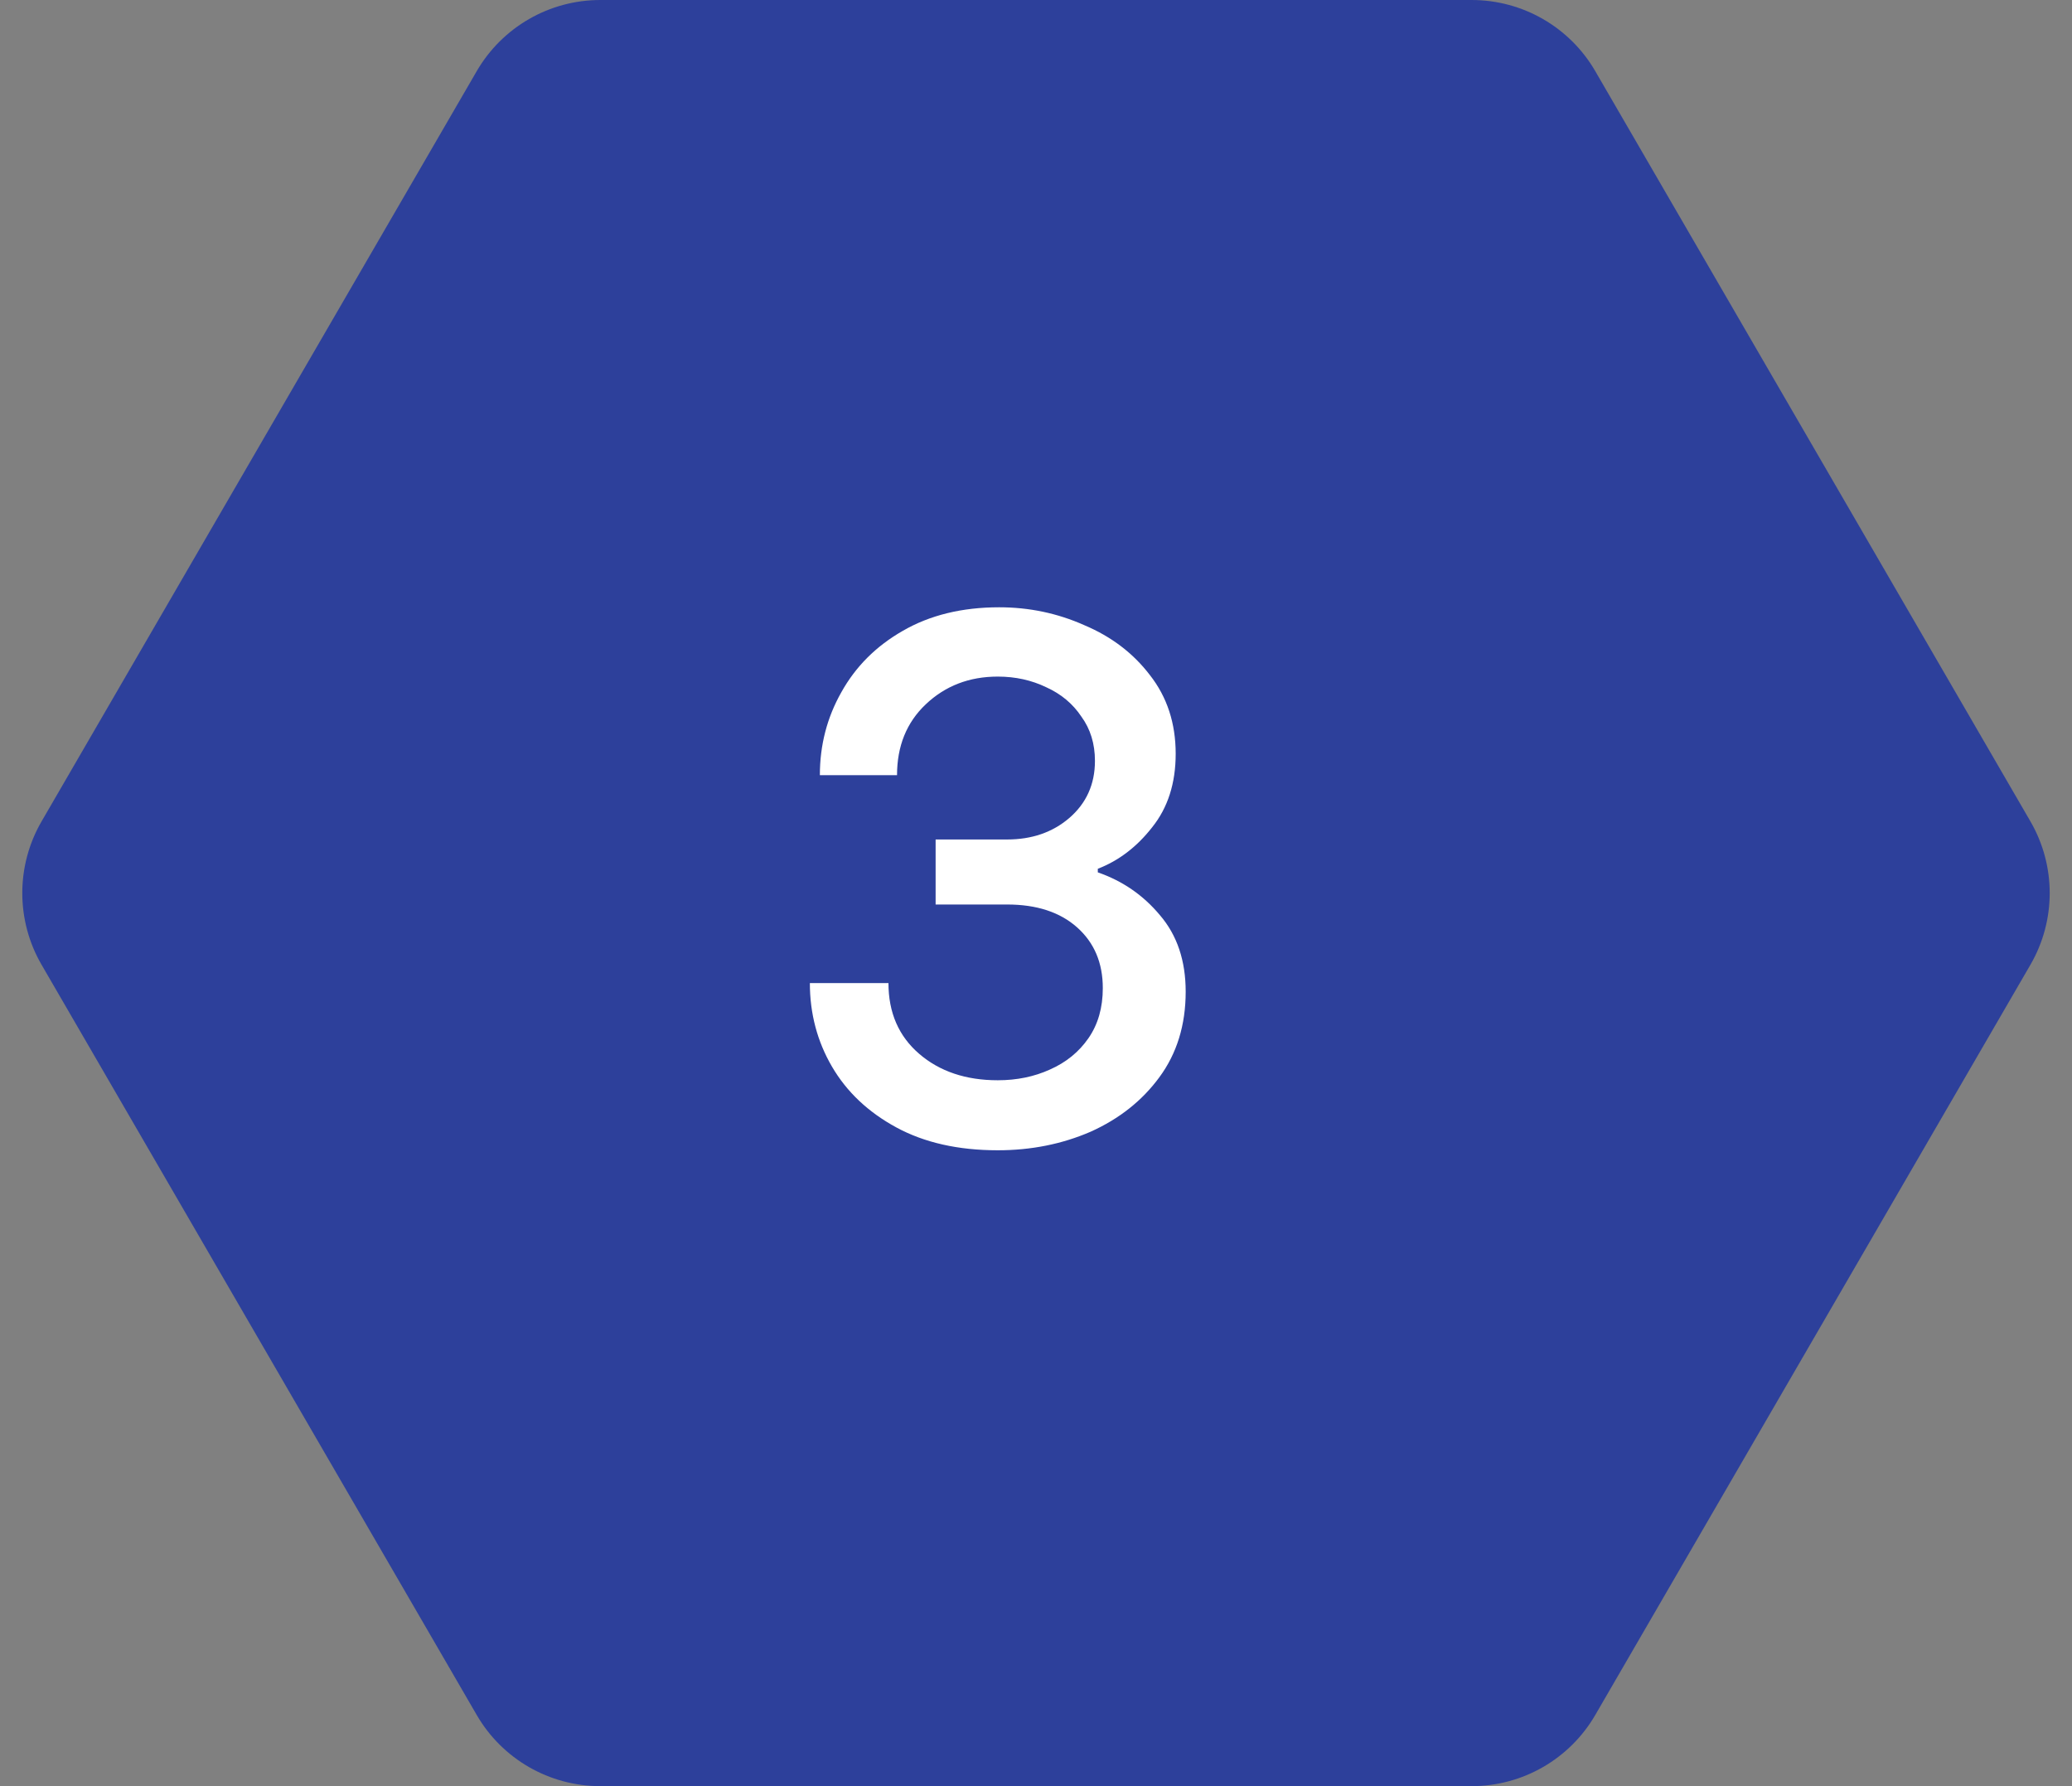 <svg width="58" height="50" viewBox="0 0 58 50" fill="none" xmlns="http://www.w3.org/2000/svg">
<rect x="0" y="0" width="58" height="50" fill="#808080" stroke="none"/>
<path d="M56.836 22.993C57.556 24.234 57.556 25.766 56.836 27.007L44.656 48.007C43.94 49.241 42.622 50 41.196 50L16.804 50C15.378 50 14.059 49.241 13.344 48.007L1.164 27.007C0.444 25.766 0.444 24.234 1.164 22.993L13.344 1.993C14.06 0.759 15.378 -1.86307e-06 16.804 -1.80073e-06L41.196 -7.34531e-07C42.622 -6.72189e-07 43.941 0.759 44.656 1.993L56.836 22.993Z" fill="#2D409B"/>
<path d="M27.93 32.2C26.823 32.2 25.877 31.987 25.09 31.56C24.303 31.133 23.703 30.567 23.29 29.86C22.877 29.153 22.67 28.373 22.67 27.52H24.87C24.87 28.347 25.157 29.007 25.73 29.5C26.303 29.993 27.037 30.24 27.93 30.24C28.463 30.24 28.95 30.14 29.39 29.94C29.843 29.74 30.203 29.447 30.47 29.06C30.737 28.673 30.87 28.207 30.87 27.66C30.87 26.953 30.63 26.387 30.15 25.96C29.67 25.533 29.017 25.32 28.19 25.32H26.19V23.5H28.19C28.883 23.5 29.463 23.3 29.93 22.9C30.41 22.487 30.65 21.953 30.65 21.3C30.65 20.82 30.523 20.407 30.27 20.06C30.03 19.7 29.703 19.427 29.29 19.24C28.877 19.04 28.423 18.94 27.93 18.94C27.13 18.94 26.457 19.2 25.91 19.72C25.377 20.227 25.11 20.887 25.11 21.7H22.95C22.95 20.86 23.15 20.087 23.55 19.38C23.95 18.66 24.523 18.087 25.27 17.66C26.03 17.22 26.93 17 27.97 17C28.81 17 29.603 17.167 30.35 17.5C31.11 17.82 31.723 18.287 32.19 18.9C32.67 19.513 32.91 20.247 32.91 21.1C32.91 21.927 32.69 22.613 32.25 23.16C31.823 23.707 31.317 24.093 30.73 24.32V24.42C31.423 24.66 32.003 25.06 32.47 25.62C32.95 26.18 33.19 26.893 33.19 27.76C33.19 28.693 32.943 29.493 32.45 30.16C31.97 30.813 31.33 31.32 30.53 31.68C29.73 32.027 28.863 32.2 27.93 32.2Z" fill="white"/>
</svg>
